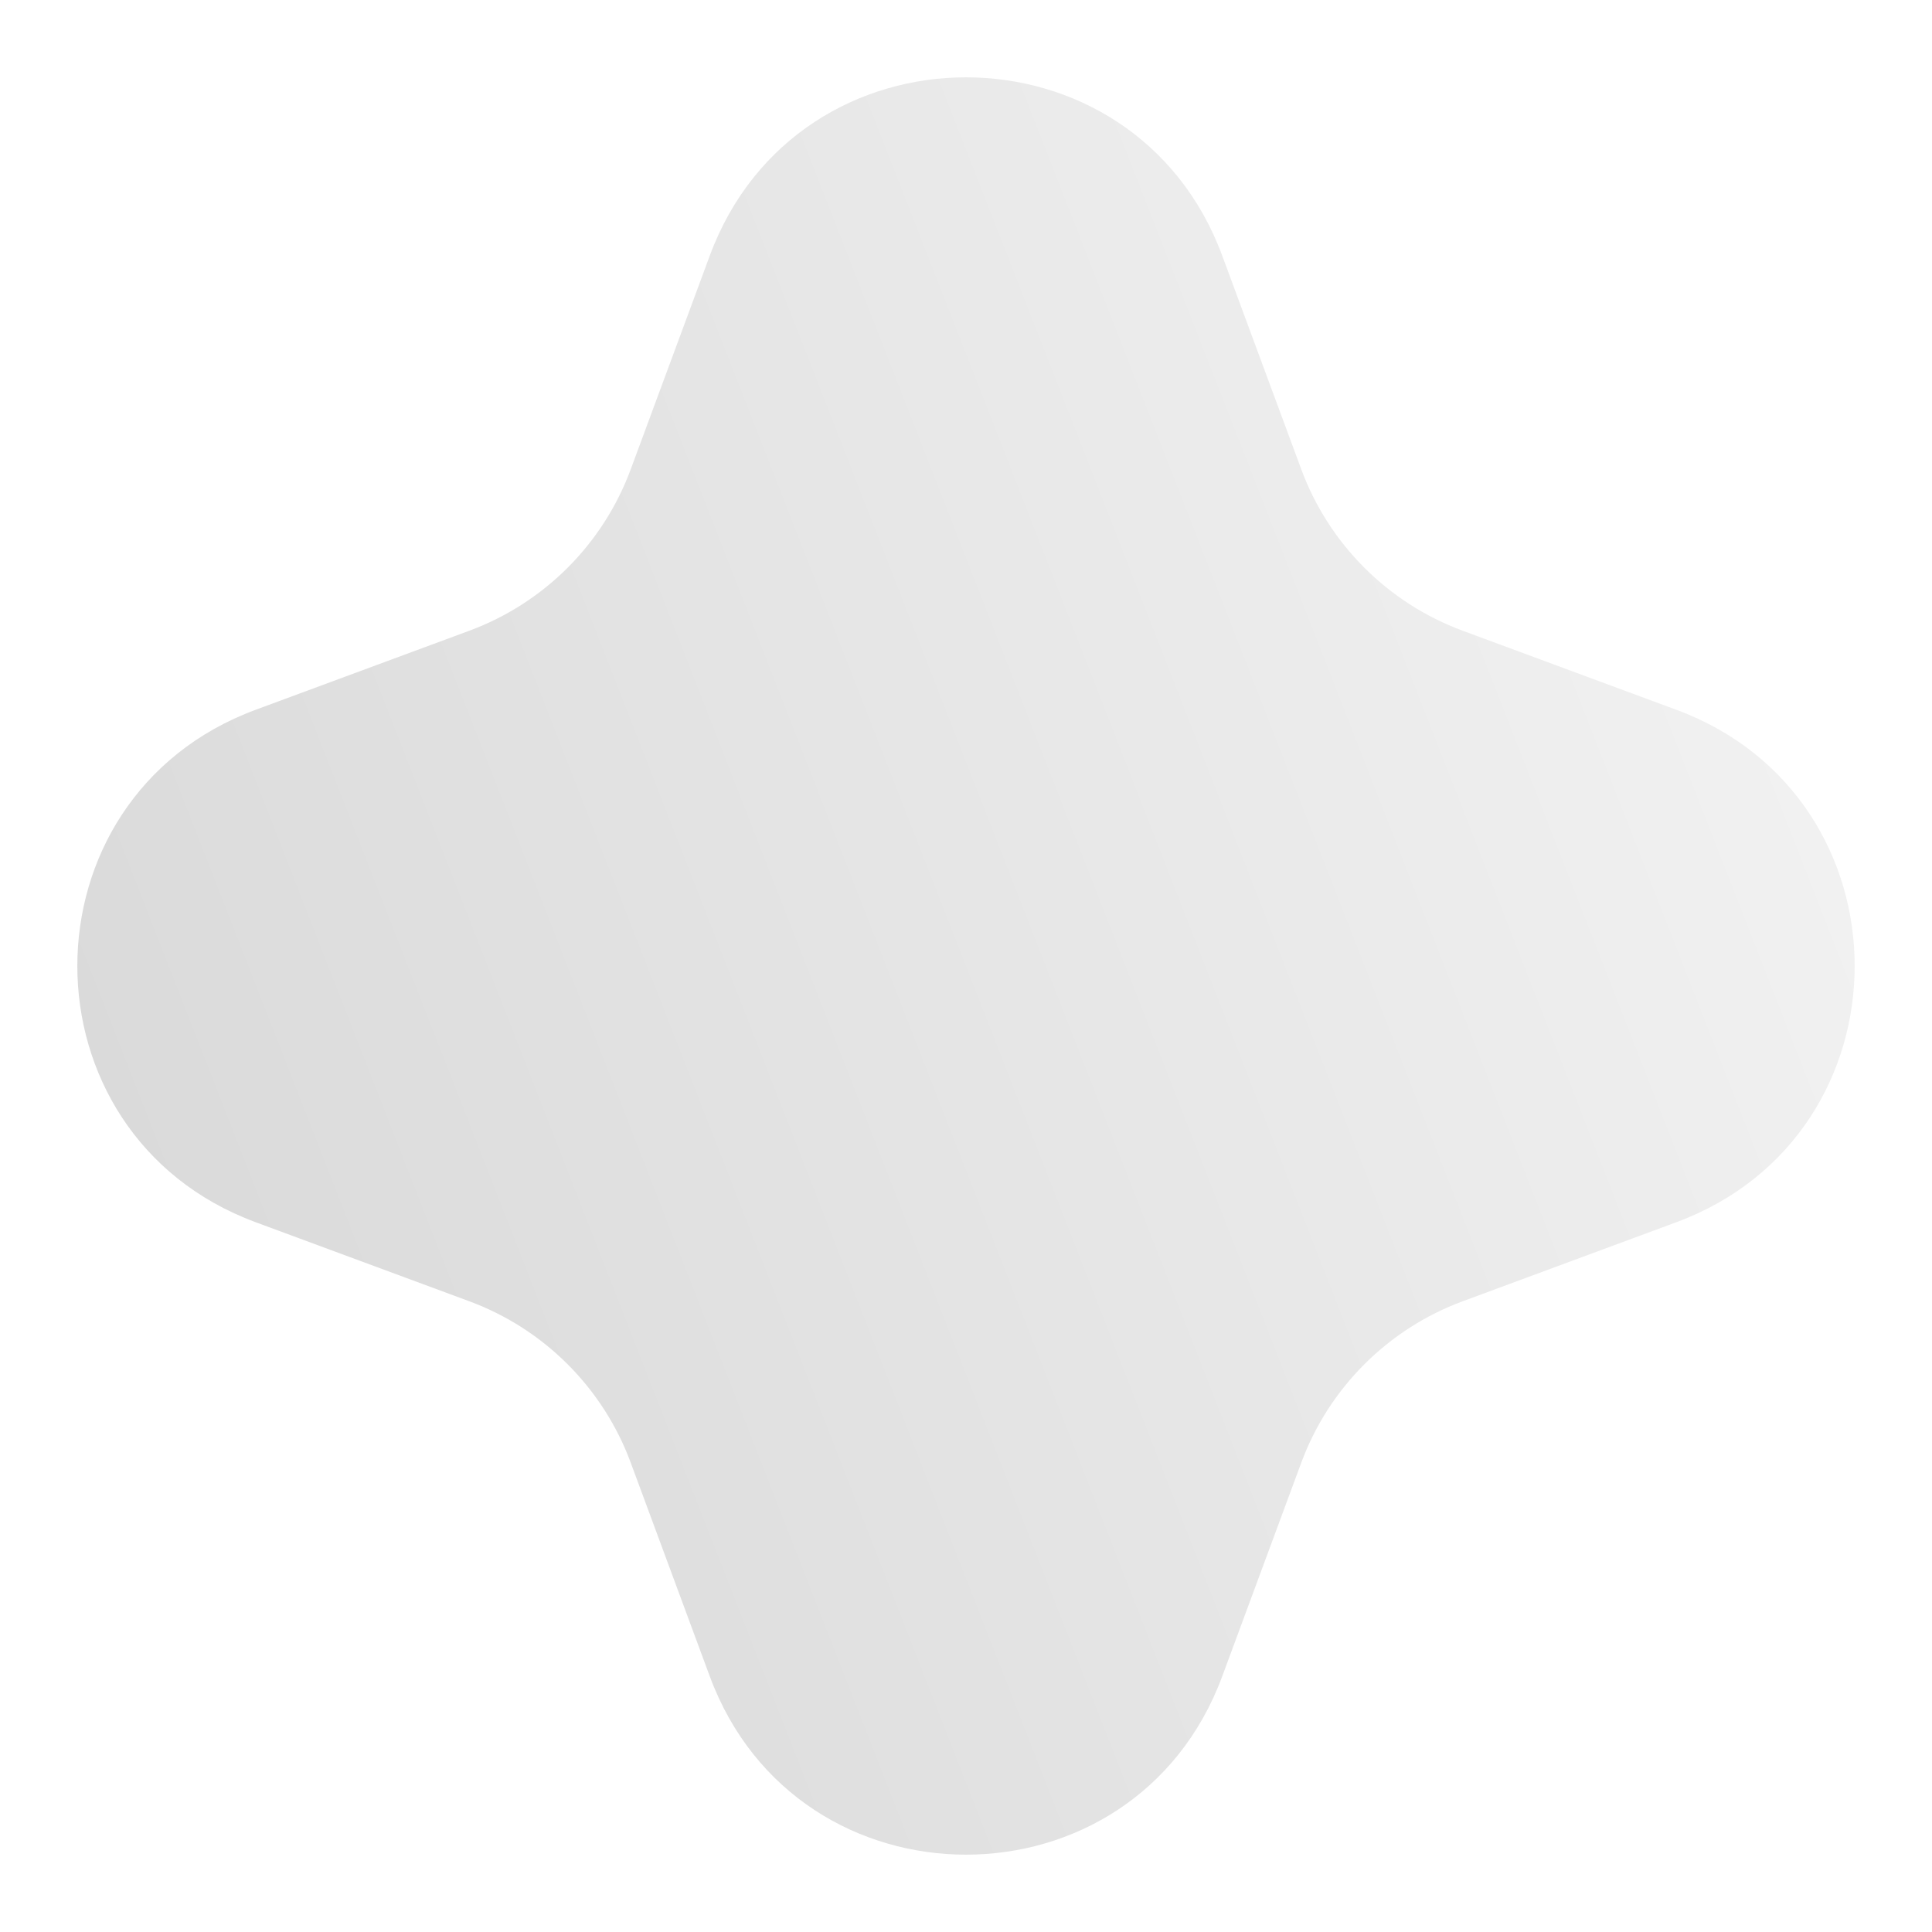 <?xml version="1.0" encoding="UTF-8"?> <svg xmlns="http://www.w3.org/2000/svg" width="1499" height="1499" viewBox="0 0 1499 1499" fill="none"> <g filter="url(#filter0_d)"> <path d="M550.682 198.424C618.977 13.859 880.023 13.859 948.318 198.424L1009.63 364.12C1031.1 422.146 1076.85 467.897 1134.88 489.369L1300.58 550.682C1485.14 618.977 1485.14 880.023 1300.58 948.318L1134.88 1009.63C1076.85 1031.1 1031.1 1076.85 1009.63 1134.88L948.318 1300.58C880.023 1485.14 618.977 1485.14 550.682 1300.58L489.369 1134.88C467.897 1076.85 422.146 1031.1 364.12 1009.63L198.424 948.318C13.859 880.023 13.859 618.977 198.424 550.682L364.12 489.369C422.146 467.897 467.897 422.146 489.369 364.12L550.682 198.424Z" fill="url(#paint0_linear)"></path> </g> <defs> <filter id="filter0_d" x="0" y="0" width="1499" height="1499" filterUnits="userSpaceOnUse" color-interpolation-filters="sRGB"> <feFlood flood-opacity="0" result="BackgroundImageFix"></feFlood> <feColorMatrix in="SourceAlpha" type="matrix" values="0 0 0 0 0 0 0 0 0 0 0 0 0 0 0 0 0 0 127 0"></feColorMatrix> <feOffset></feOffset> <feGaussianBlur stdDeviation="30"></feGaussianBlur> <feColorMatrix type="matrix" values="0 0 0 0 0.583 0 0 0 0 0.583 0 0 0 0 0.583 0 0 0 0.1 0"></feColorMatrix> <feBlend mode="normal" in2="BackgroundImageFix" result="effect1_dropShadow"></feBlend> <feBlend mode="normal" in="SourceGraphic" in2="effect1_dropShadow" result="shape"></feBlend> </filter> <linearGradient id="paint0_linear" x1="1439" y1="60" x2="-224.797" y2="709.921" gradientUnits="userSpaceOnUse"> <stop stop-color="#F5F5F5"></stop> <stop offset="1" stop-color="#D6D6D6"></stop> </linearGradient> </defs> </svg> 